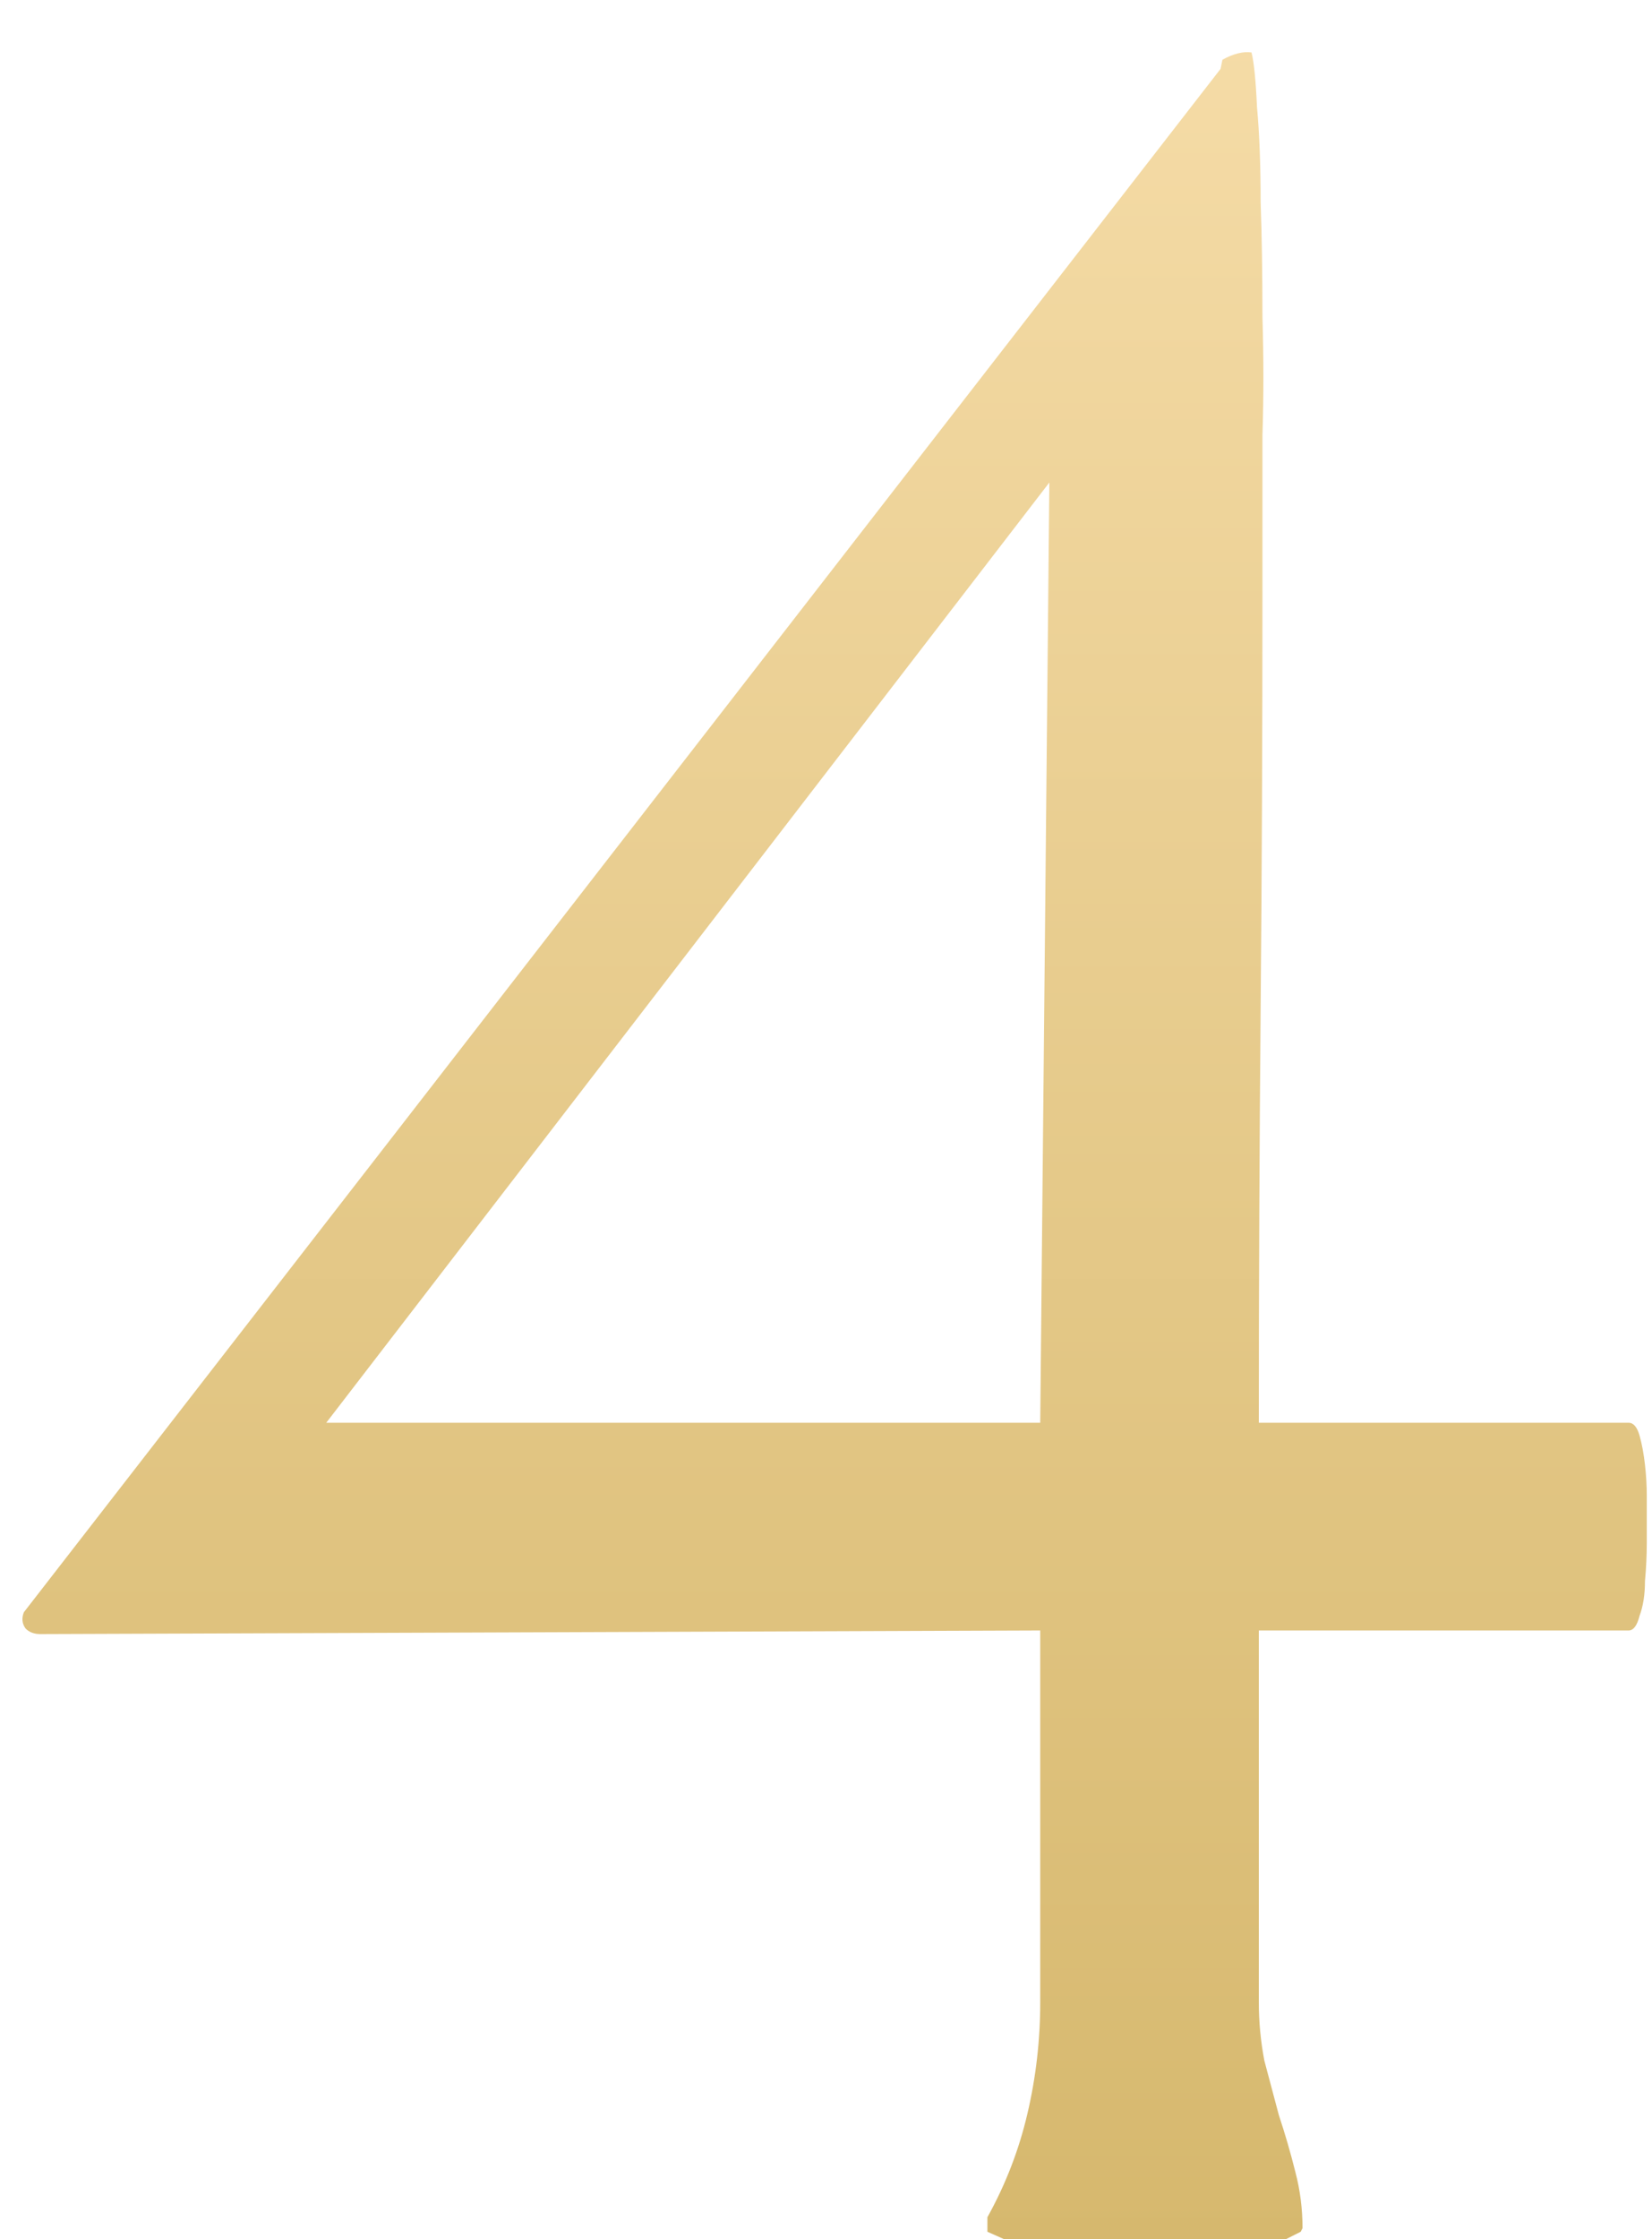 <?xml version="1.0" encoding="UTF-8"?> <svg xmlns="http://www.w3.org/2000/svg" width="31" height="42" viewBox="0 0 31 42" fill="none"> <path d="M23.485 0.984C23.531 1.167 23.565 1.508 23.588 2.01C23.634 2.511 23.656 3.104 23.656 3.787C23.679 4.448 23.69 5.166 23.69 5.94C23.713 6.715 23.713 7.456 23.69 8.162C23.69 8.846 23.69 9.461 23.69 10.008C23.69 10.555 23.69 10.942 23.69 11.17C23.69 13.768 23.679 16.354 23.656 18.929C23.634 21.504 23.622 24.09 23.622 26.688H30.561C30.652 26.688 30.72 26.767 30.766 26.927C30.811 27.086 30.845 27.269 30.868 27.474C30.891 27.679 30.902 27.872 30.902 28.055C30.902 28.237 30.902 28.362 30.902 28.431C30.902 28.545 30.902 28.715 30.902 28.943C30.902 29.171 30.891 29.41 30.868 29.661C30.868 29.912 30.834 30.128 30.766 30.311C30.72 30.493 30.652 30.584 30.561 30.584H23.622V37.557C23.622 37.921 23.656 38.286 23.725 38.65C23.816 38.992 23.907 39.334 23.998 39.676C24.112 40.018 24.215 40.371 24.306 40.735C24.397 41.077 24.442 41.43 24.442 41.795L24.408 41.863L24.135 42H18.837L18.529 41.863V41.59C18.871 40.975 19.122 40.325 19.281 39.642C19.441 38.958 19.52 38.263 19.52 37.557V30.584L0.756 30.652C0.642 30.652 0.551 30.618 0.482 30.55C0.414 30.459 0.403 30.356 0.448 30.242L22.904 1.292L22.939 1.121C23.144 1.007 23.326 0.962 23.485 0.984ZM19.52 26.688L19.691 9.051L6.122 26.688H19.52Z" fill="url(#paint0_linear_90_297)"></path> <defs> <linearGradient id="paint0_linear_90_297" x1="16" y1="-13" x2="16" y2="61" gradientUnits="userSpaceOnUse"> <stop stop-color="#FFE7B9"></stop> <stop offset="1" stop-color="#C8A854"></stop> </linearGradient> </defs> </svg> 